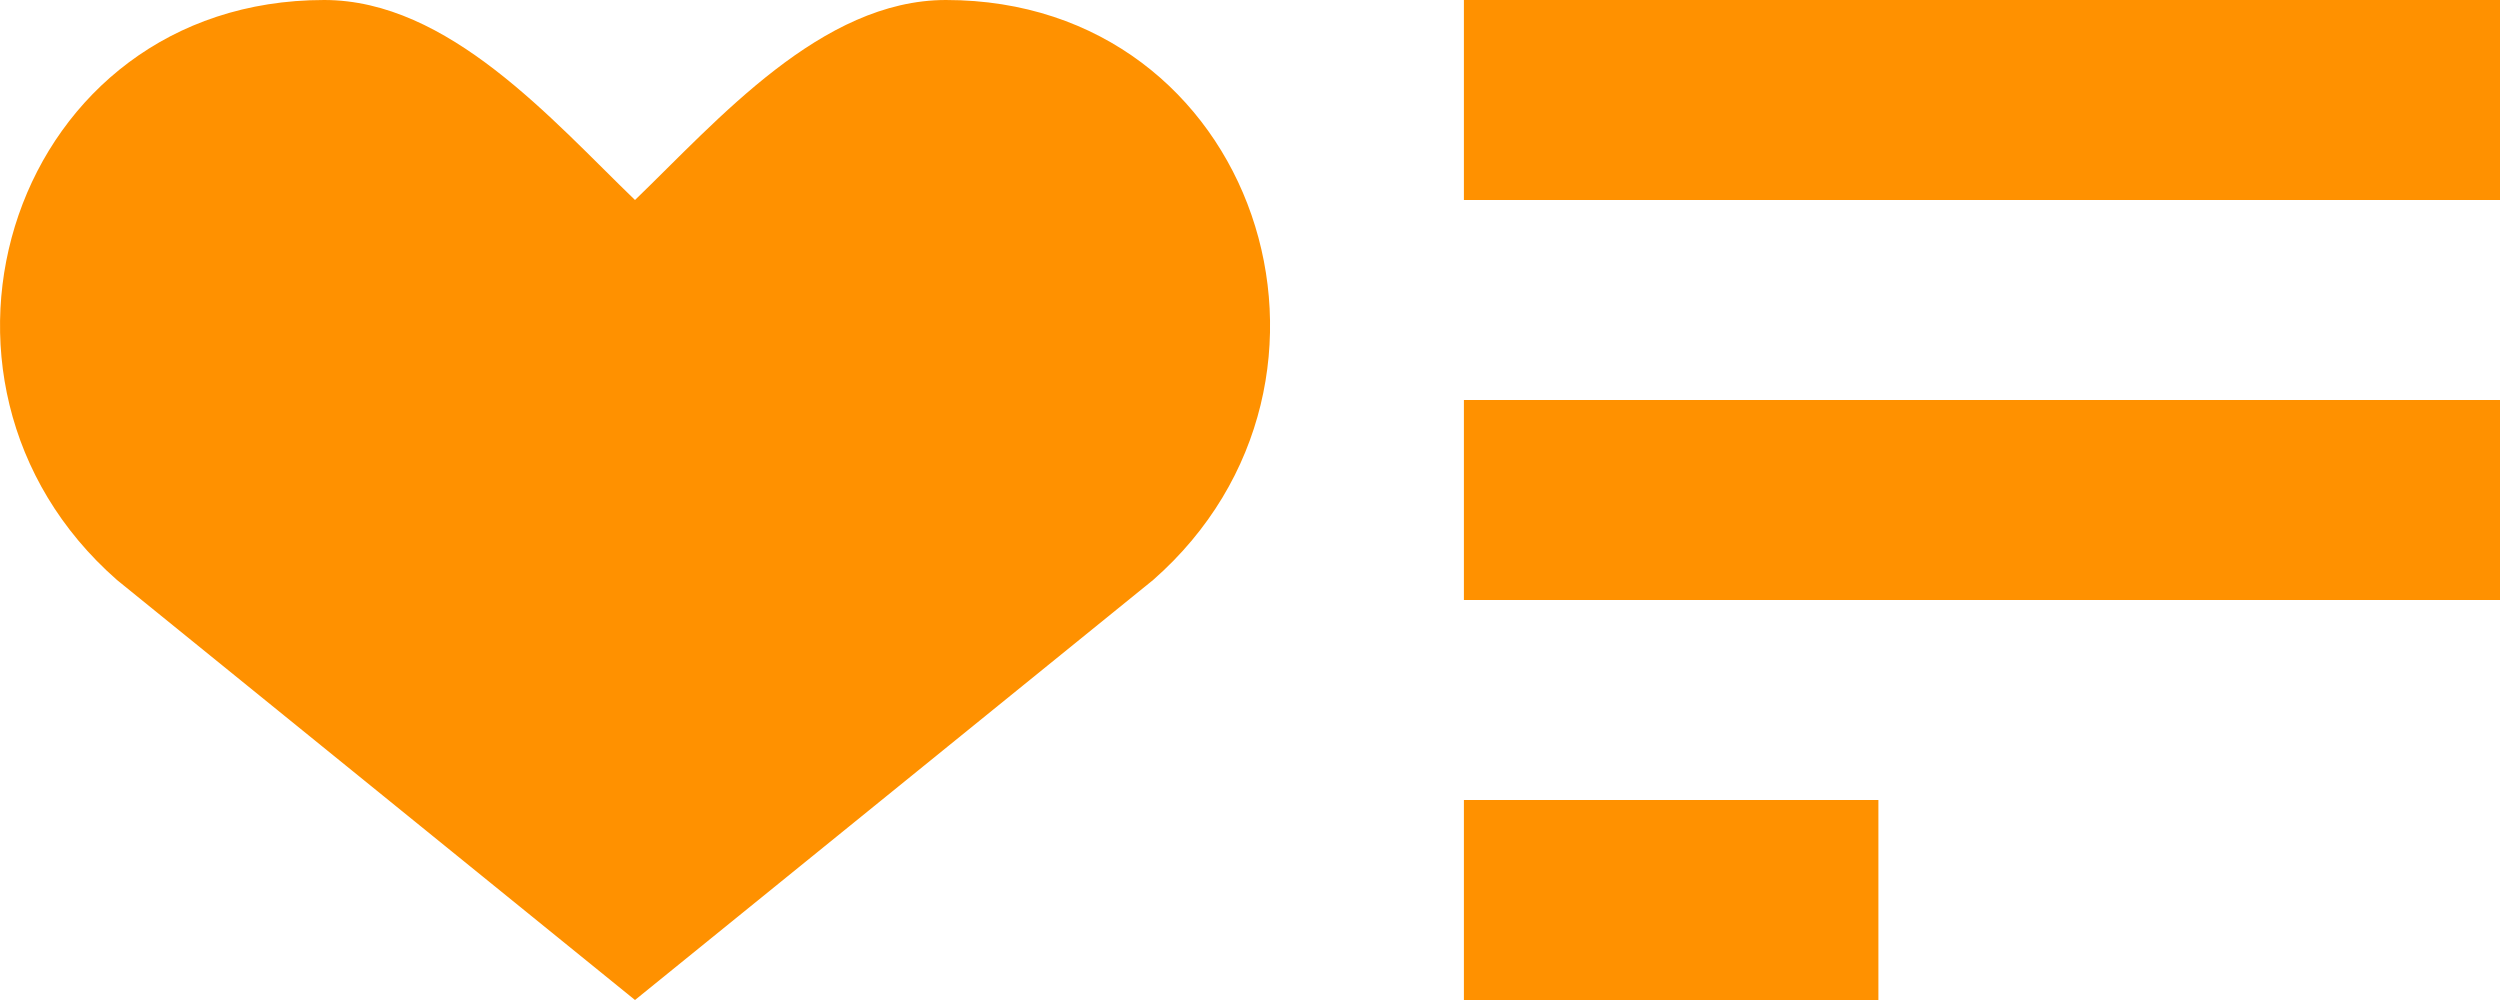 <svg width="25" height="10" viewBox="0 0 25 10" fill="none" xmlns="http://www.w3.org/2000/svg">
<path d="M14.639 0H25V2H14.639V0ZM14.639 4H25V6H14.639V4ZM14.639 8H18.784V10H14.639V8ZM9.459 0C8.215 0 7.179 1.2 6.35 2C5.521 1.2 4.485 0 3.242 0C0.134 0 -1.109 3.8 1.17 5.8L6.35 10L11.531 5.8C13.81 3.8 12.567 0 9.459 0Z" fill="#FF9100"/>
</svg>

